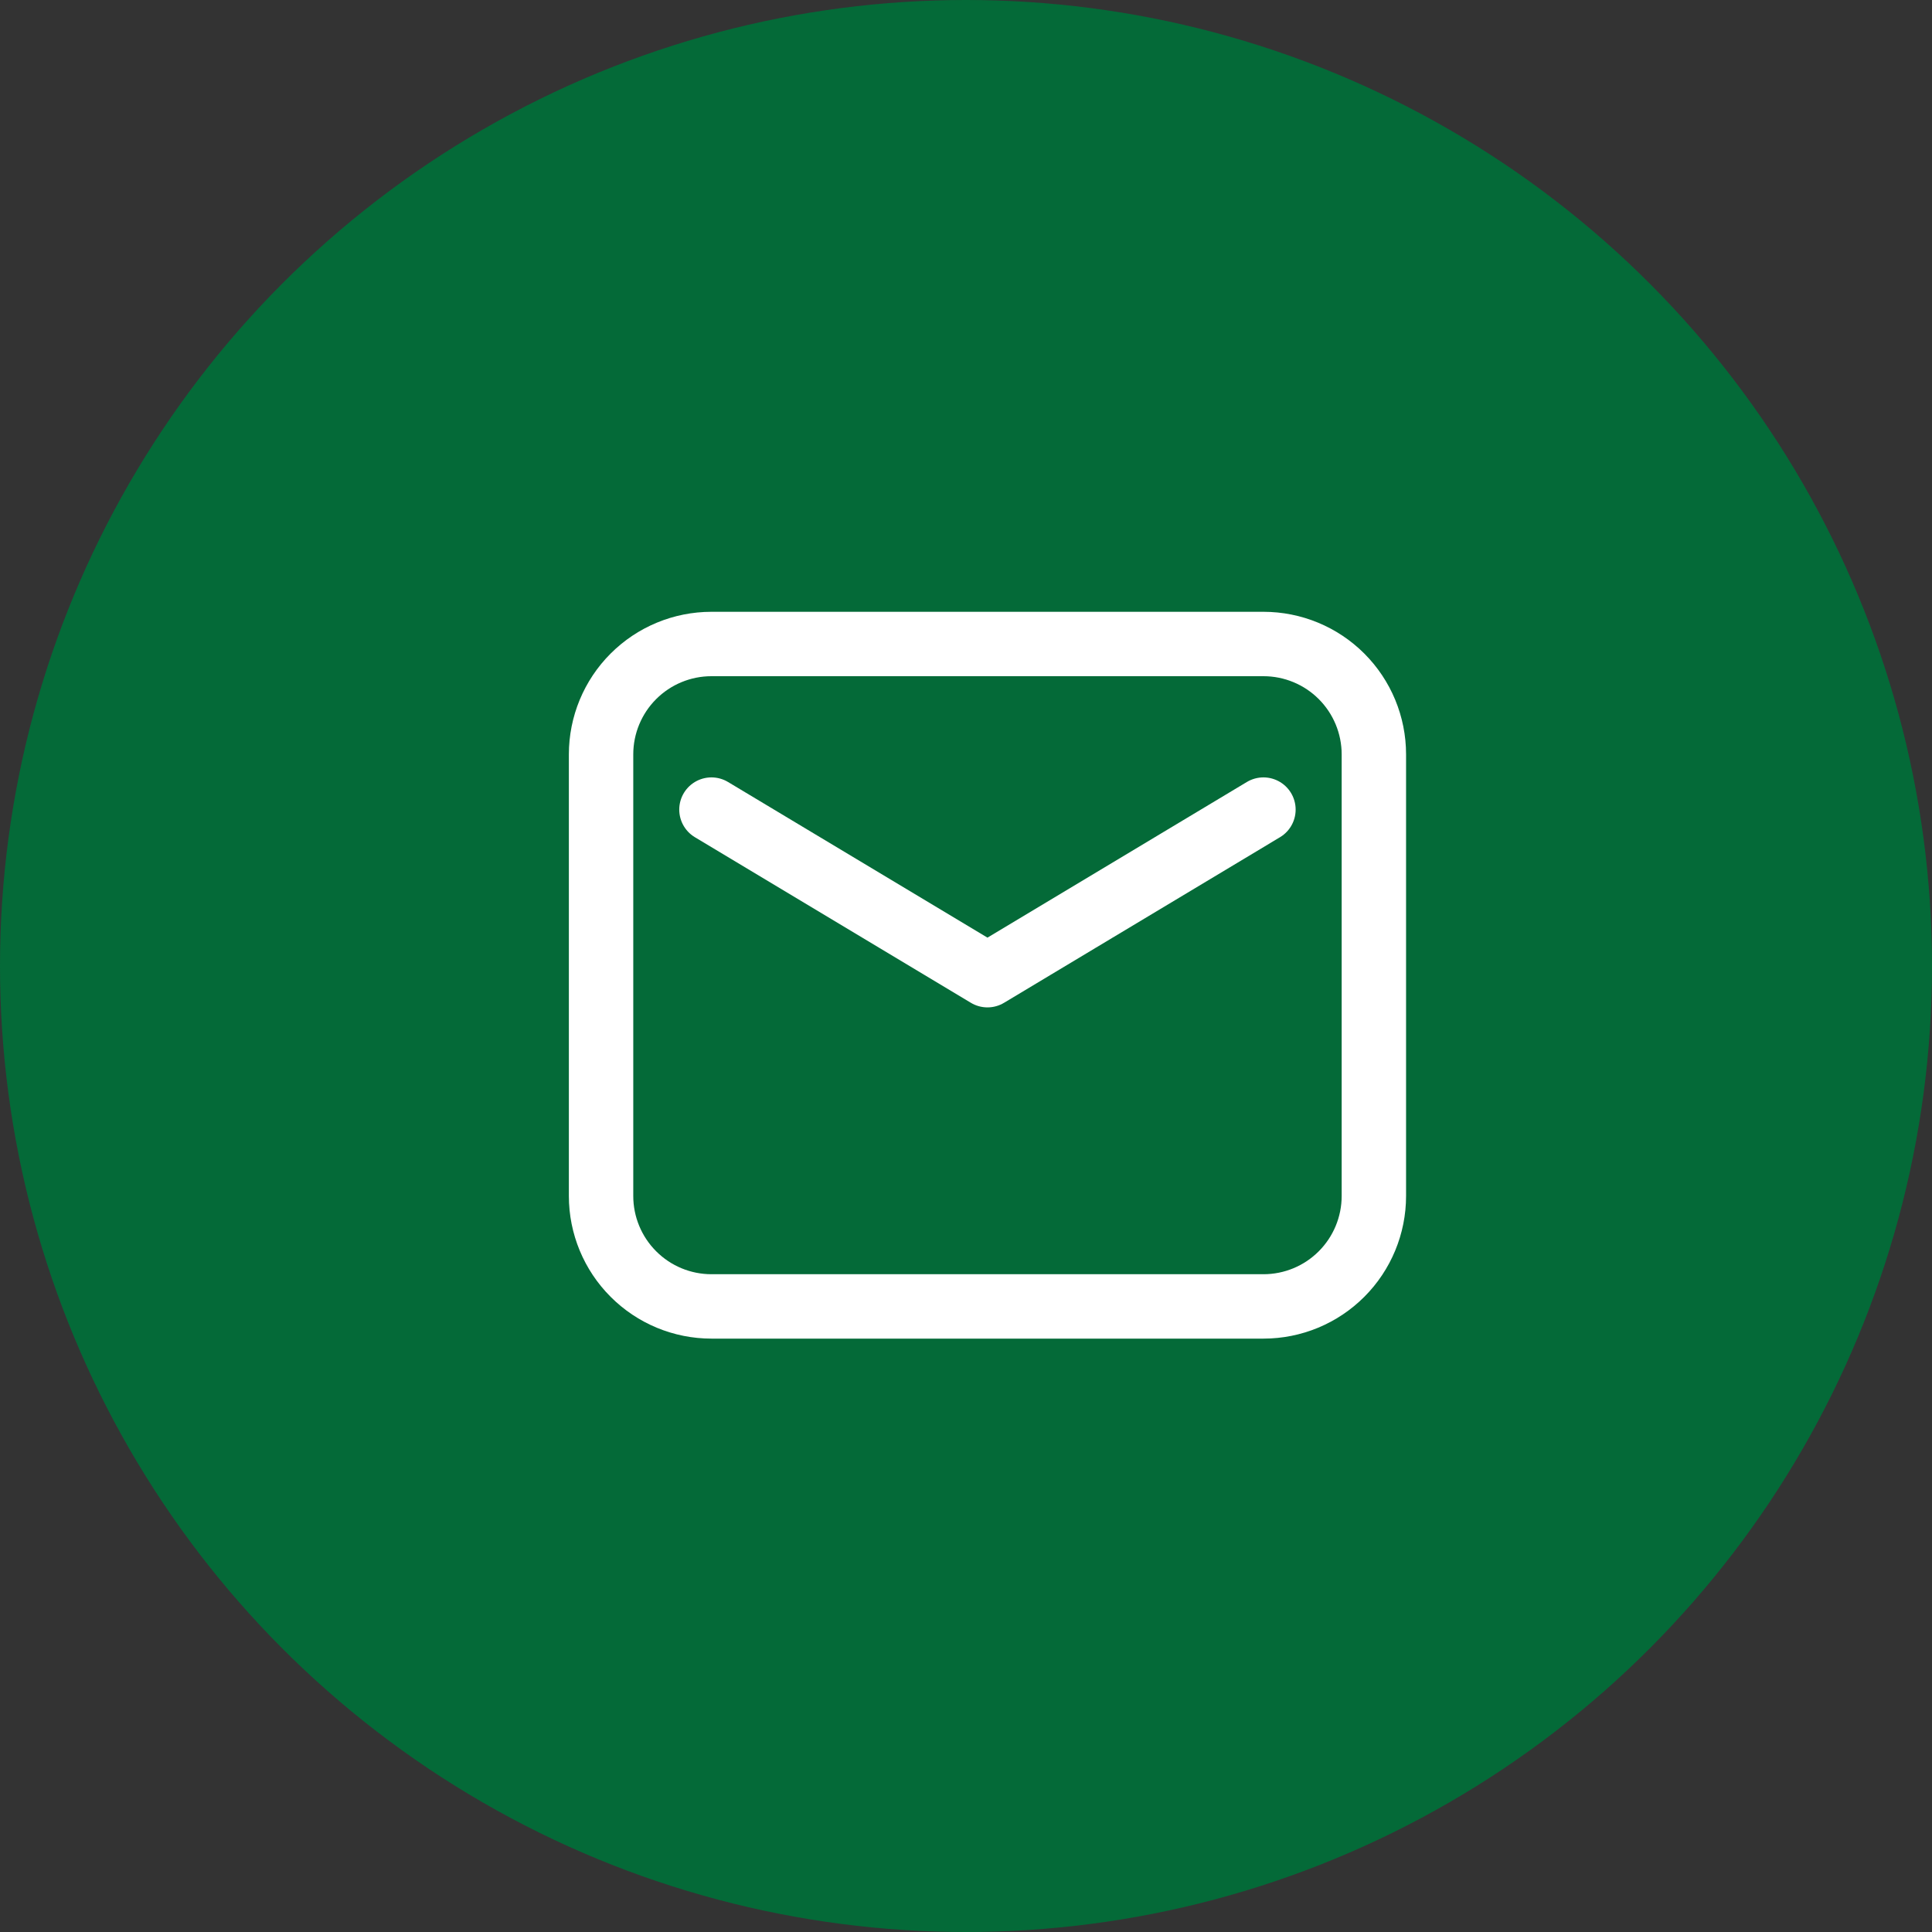 <svg width="45" height="45" viewBox="0 0 45 45" fill="none" xmlns="http://www.w3.org/2000/svg">
<rect x="0" y="0" width="45" height="45" fill="#333333" stroke="none"/>
<circle cx="22.5" cy="22.5" r="22.5" fill="#046A38"/>
<path fill-rule="evenodd" clip-rule="evenodd" d="M14 17.571V27.857C14 28.539 14.271 29.193 14.753 29.675C15.235 30.158 15.889 30.429 16.571 30.429H29.429C30.111 30.429 30.765 30.158 31.247 29.675C31.729 29.193 32 28.539 32 27.857V17.571C32 16.889 31.729 16.235 31.247 15.753C30.765 15.271 30.111 15 29.429 15H16.571C15.889 15 15.235 15.271 14.753 15.753C14.271 16.235 14 16.889 14 17.571Z" stroke="white" stroke-width="1.5" stroke-linecap="round" stroke-linejoin="round"/>
<path d="M16.571 18.857L23 22.714L29.428 18.857" stroke="white" stroke-width="1.5" stroke-linecap="round" stroke-linejoin="round"/>
</svg>
